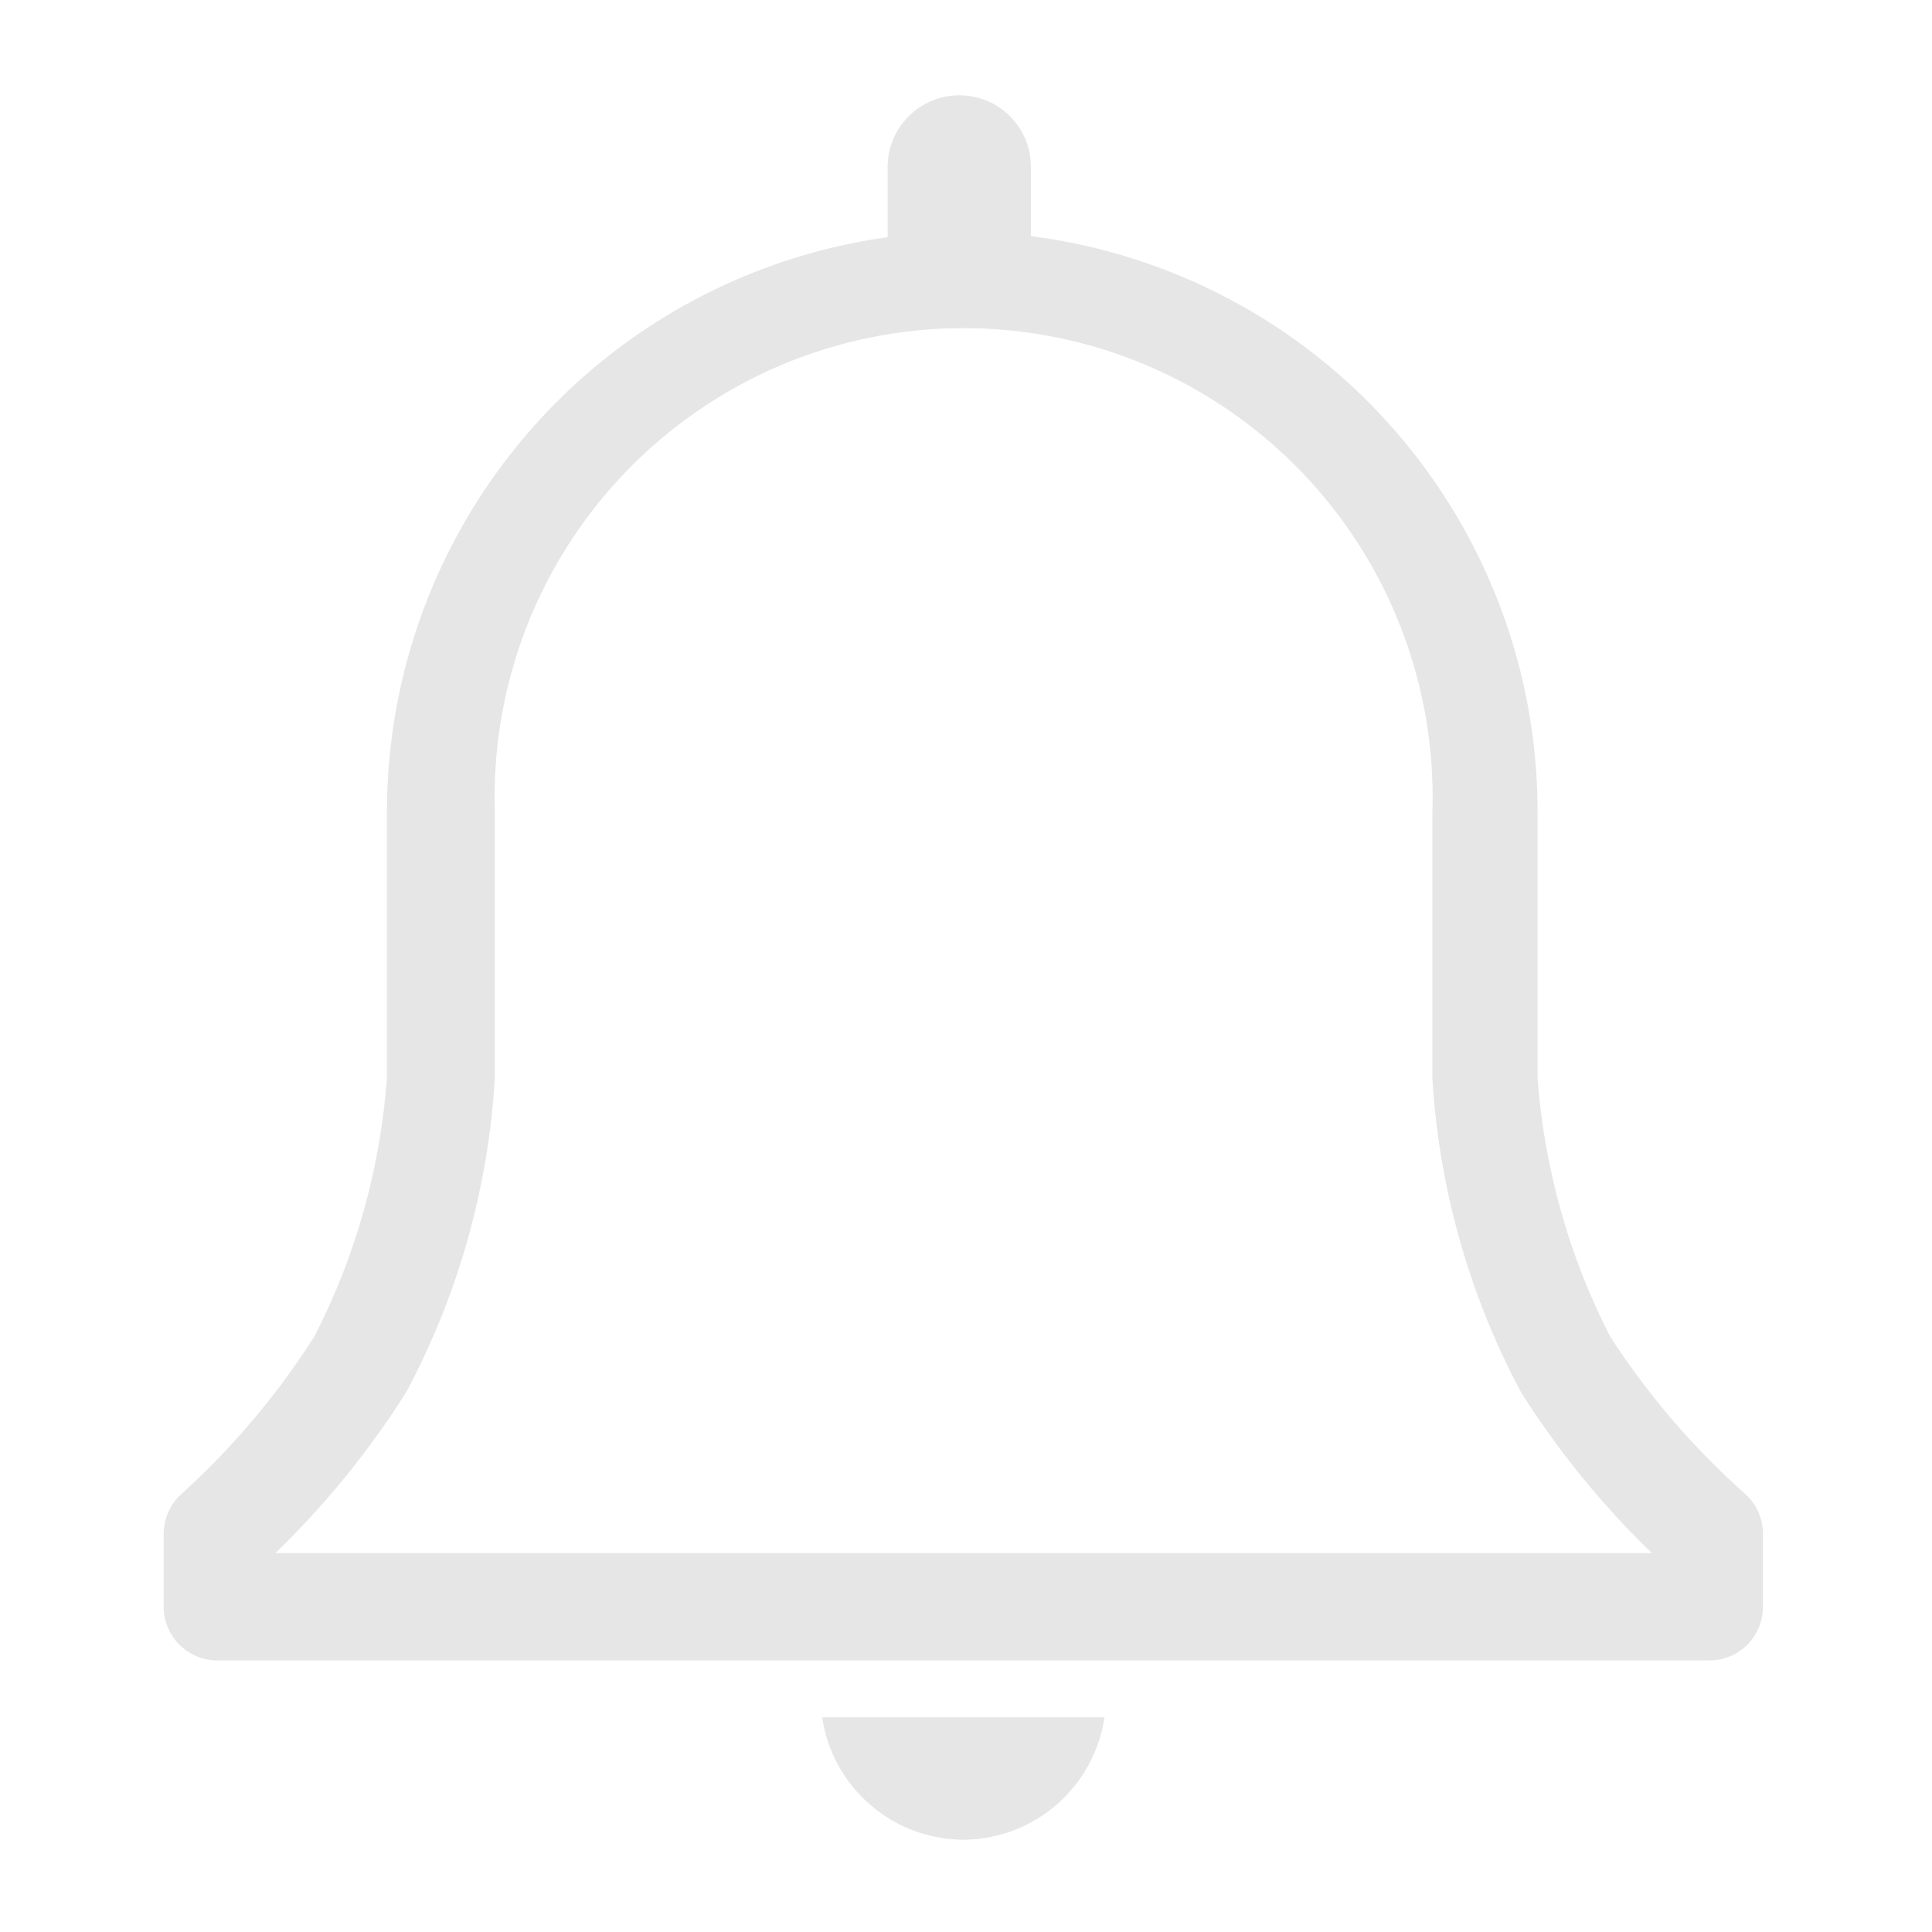 <svg width="18" height="18" viewBox="0 0 18 18" fill="none" xmlns="http://www.w3.org/2000/svg">
<path d="M16.255 13.915C15.773 13.485 15.351 12.993 15 12.45C14.617 11.702 14.388 10.884 14.325 10.045V7.575C14.329 6.258 13.851 4.985 12.982 3.995C12.113 3.005 10.912 2.367 9.605 2.2V1.555C9.605 1.378 9.535 1.208 9.41 1.083C9.285 0.958 9.115 0.888 8.938 0.888C8.761 0.888 8.591 0.958 8.466 1.083C8.341 1.208 8.27 1.378 8.27 1.555V2.21C6.976 2.389 5.789 3.031 4.932 4.018C4.074 5.004 3.603 6.268 3.605 7.575V10.045C3.543 10.884 3.314 11.702 2.93 12.45C2.586 12.991 2.17 13.484 1.695 13.915C1.642 13.962 1.599 14.02 1.57 14.084C1.541 14.149 1.525 14.219 1.525 14.29V14.97C1.525 15.103 1.578 15.23 1.672 15.324C1.766 15.418 1.893 15.47 2.025 15.47H15.925C16.058 15.47 16.185 15.418 16.279 15.324C16.373 15.23 16.425 15.103 16.425 14.97V14.29C16.425 14.219 16.41 14.149 16.381 14.084C16.352 14.02 16.309 13.962 16.255 13.915ZM2.565 14.47C3.03 14.021 3.44 13.517 3.785 12.97C4.268 12.066 4.55 11.068 4.61 10.045V7.575C4.591 6.989 4.689 6.405 4.899 5.858C5.11 5.311 5.428 4.812 5.836 4.39C6.244 3.969 6.732 3.633 7.271 3.404C7.811 3.175 8.392 3.057 8.978 3.057C9.564 3.057 10.145 3.175 10.684 3.404C11.224 3.633 11.712 3.969 12.12 4.39C12.527 4.812 12.846 5.311 13.056 5.858C13.267 6.405 13.365 6.989 13.345 7.575V10.045C13.406 11.068 13.688 12.066 14.17 12.97C14.516 13.517 14.925 14.021 15.39 14.47H2.565Z" fill="#E6E6E6"/>
<path d="M9 17.14C9.315 17.133 9.617 17.014 9.853 16.806C10.089 16.597 10.244 16.312 10.29 16H7.66C7.707 16.32 7.869 16.612 8.116 16.822C8.362 17.032 8.677 17.145 9 17.14Z" fill="#E6E6E6"/>
</svg>
